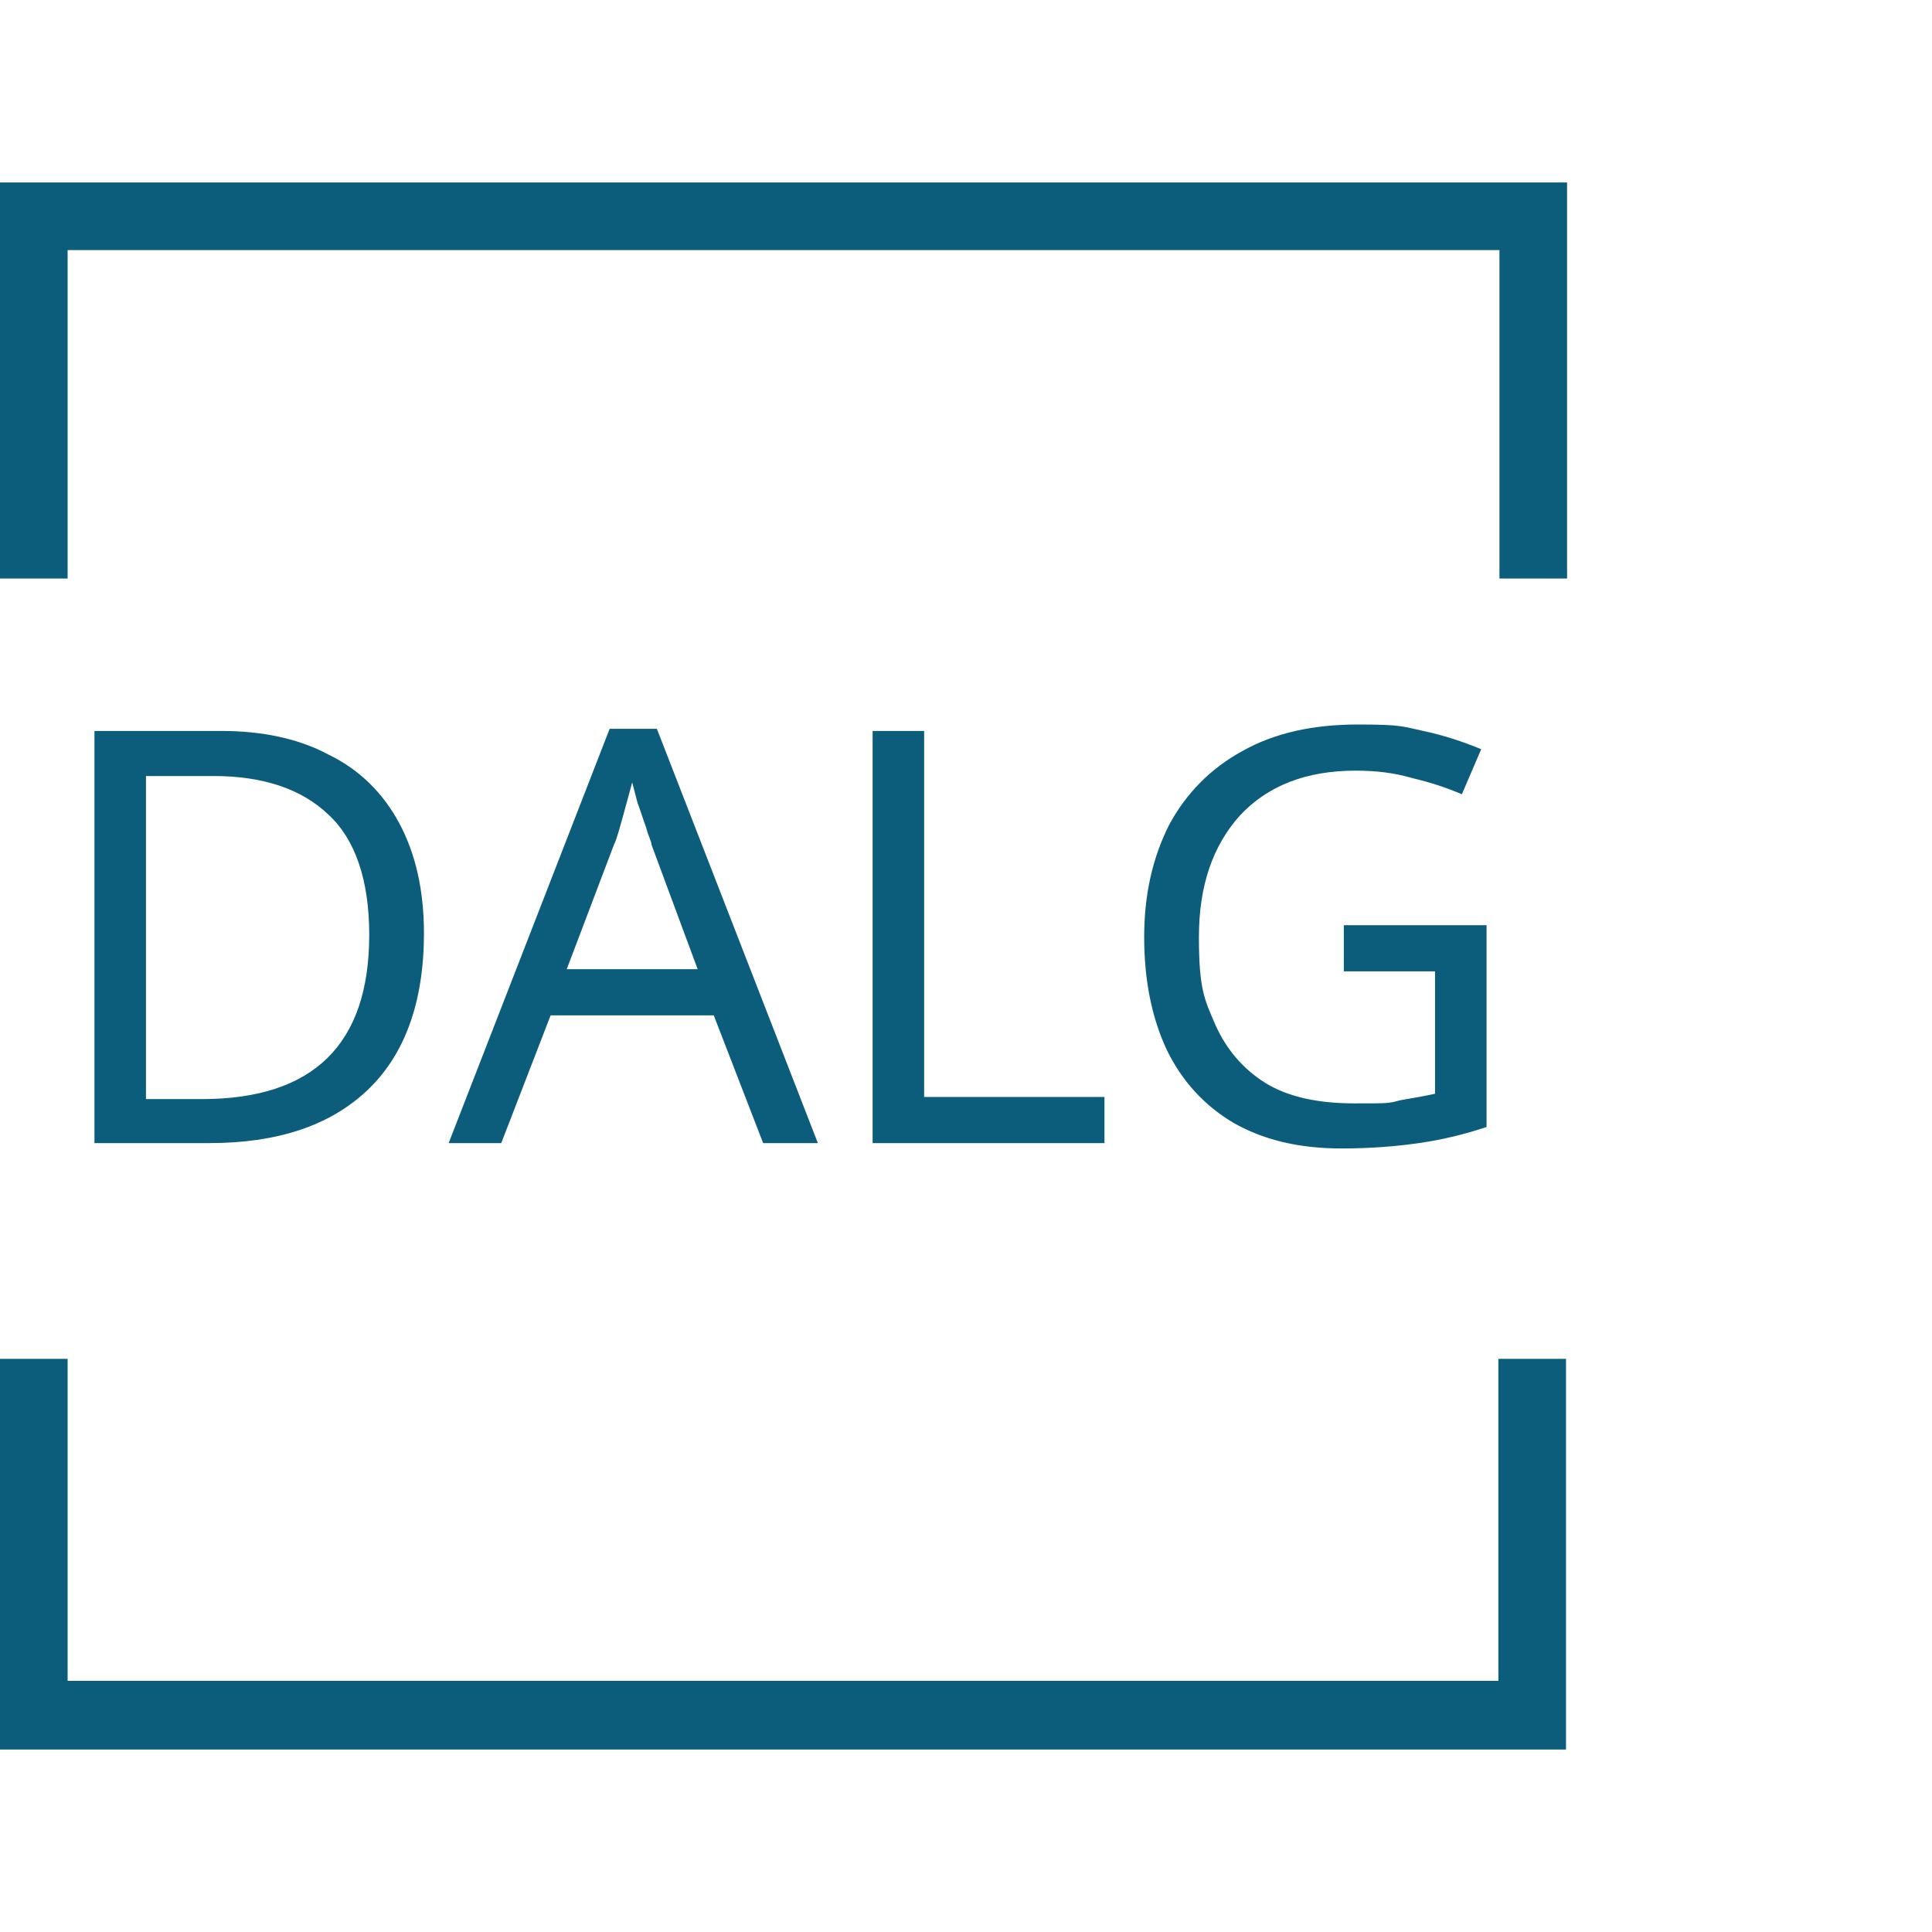 <?xml version="1.0" encoding="UTF-8"?>
<svg xmlns="http://www.w3.org/2000/svg" version="1.1" xmlns:serif="http://www.serif.com/" viewBox="0 0 180 180">
  <defs>
    <style>
      .cls-1 {
        fill: #0c5d7b;
      }
    </style>
  </defs>
  <!-- Generator: Adobe Illustrator 28.7.10, SVG Export Plug-In . SVG Version: 1.2.0 Build 236)  -->
  <g>
    <g id="Layer_1">
      <g id="Layer_1-2" data-name="Layer_1">
        <g id="Layer_1-2">
          <path class="cls-1" d="M39.5,86.9c0,6.5-1.8,11.4-5.3,14.7-3.5,3.3-8.4,4.9-14.7,4.9h-10.7v-38.4h11.8c3.8,0,7.2.7,10,2.2,2.9,1.4,5.1,3.6,6.6,6.4s2.3,6.2,2.3,10.3h0ZM34.4,87.1c0-5.1-1.3-8.9-3.8-11.2-2.5-2.4-6.1-3.6-10.7-3.6h-6.3v30.1h5.2c10.4,0,15.6-5.1,15.6-15.3ZM71.1,106.5l-4.6-11.9h-15.2l-4.6,11.9h-4.9l15-38.6h4.4l15,38.6h-5.1ZM65,90.3l-4.3-11.6c0-.3-.3-.8-.5-1.6-.3-.8-.5-1.5-.8-2.3-.2-.8-.4-1.5-.5-1.9-.3,1.1-.6,2.2-.9,3.3-.3,1-.5,1.9-.8,2.5l-4.4,11.6h12.2ZM81.3,106.5v-38.4h4.8v34.1h16.8v4.3h-21.6ZM125.2,86.2h13.3v18.8c-2.1.7-4.2,1.2-6.3,1.5s-4.5.5-7.2.5c-4,0-7.3-.8-10.1-2.4-2.7-1.6-4.8-3.9-6.2-6.8-1.4-3-2.1-6.5-2.1-10.5s.8-7.4,2.3-10.4c1.6-3,3.9-5.3,6.8-6.9,3-1.7,6.6-2.5,10.8-2.5s4.2.2,6.1.6c1.9.4,3.7,1,5.4,1.7l-1.8,4.2c-1.4-.6-2.9-1.1-4.6-1.5-1.7-.5-3.4-.7-5.3-.7-4.6,0-8.2,1.4-10.8,4.2-2.5,2.8-3.8,6.5-3.8,11.3s.5,5.8,1.5,8.1c1,2.3,2.6,4.2,4.7,5.5,2.1,1.3,4.9,1.9,8.3,1.9s3.1,0,4.3-.3c1.2-.2,2.3-.4,3.2-.6v-11.4h-8.5v-4.3h0Z"/>
          <path class="cls-1" d="M146,163H0v-36.4h6.3v30h133.3v-30h6.3v36.4h0ZM146,53.9h-6.3v-30.6H6.3v30.6H0V17h146v36.9Z"/>
        </g>
      </g>
    </g>
  </g>
</svg>